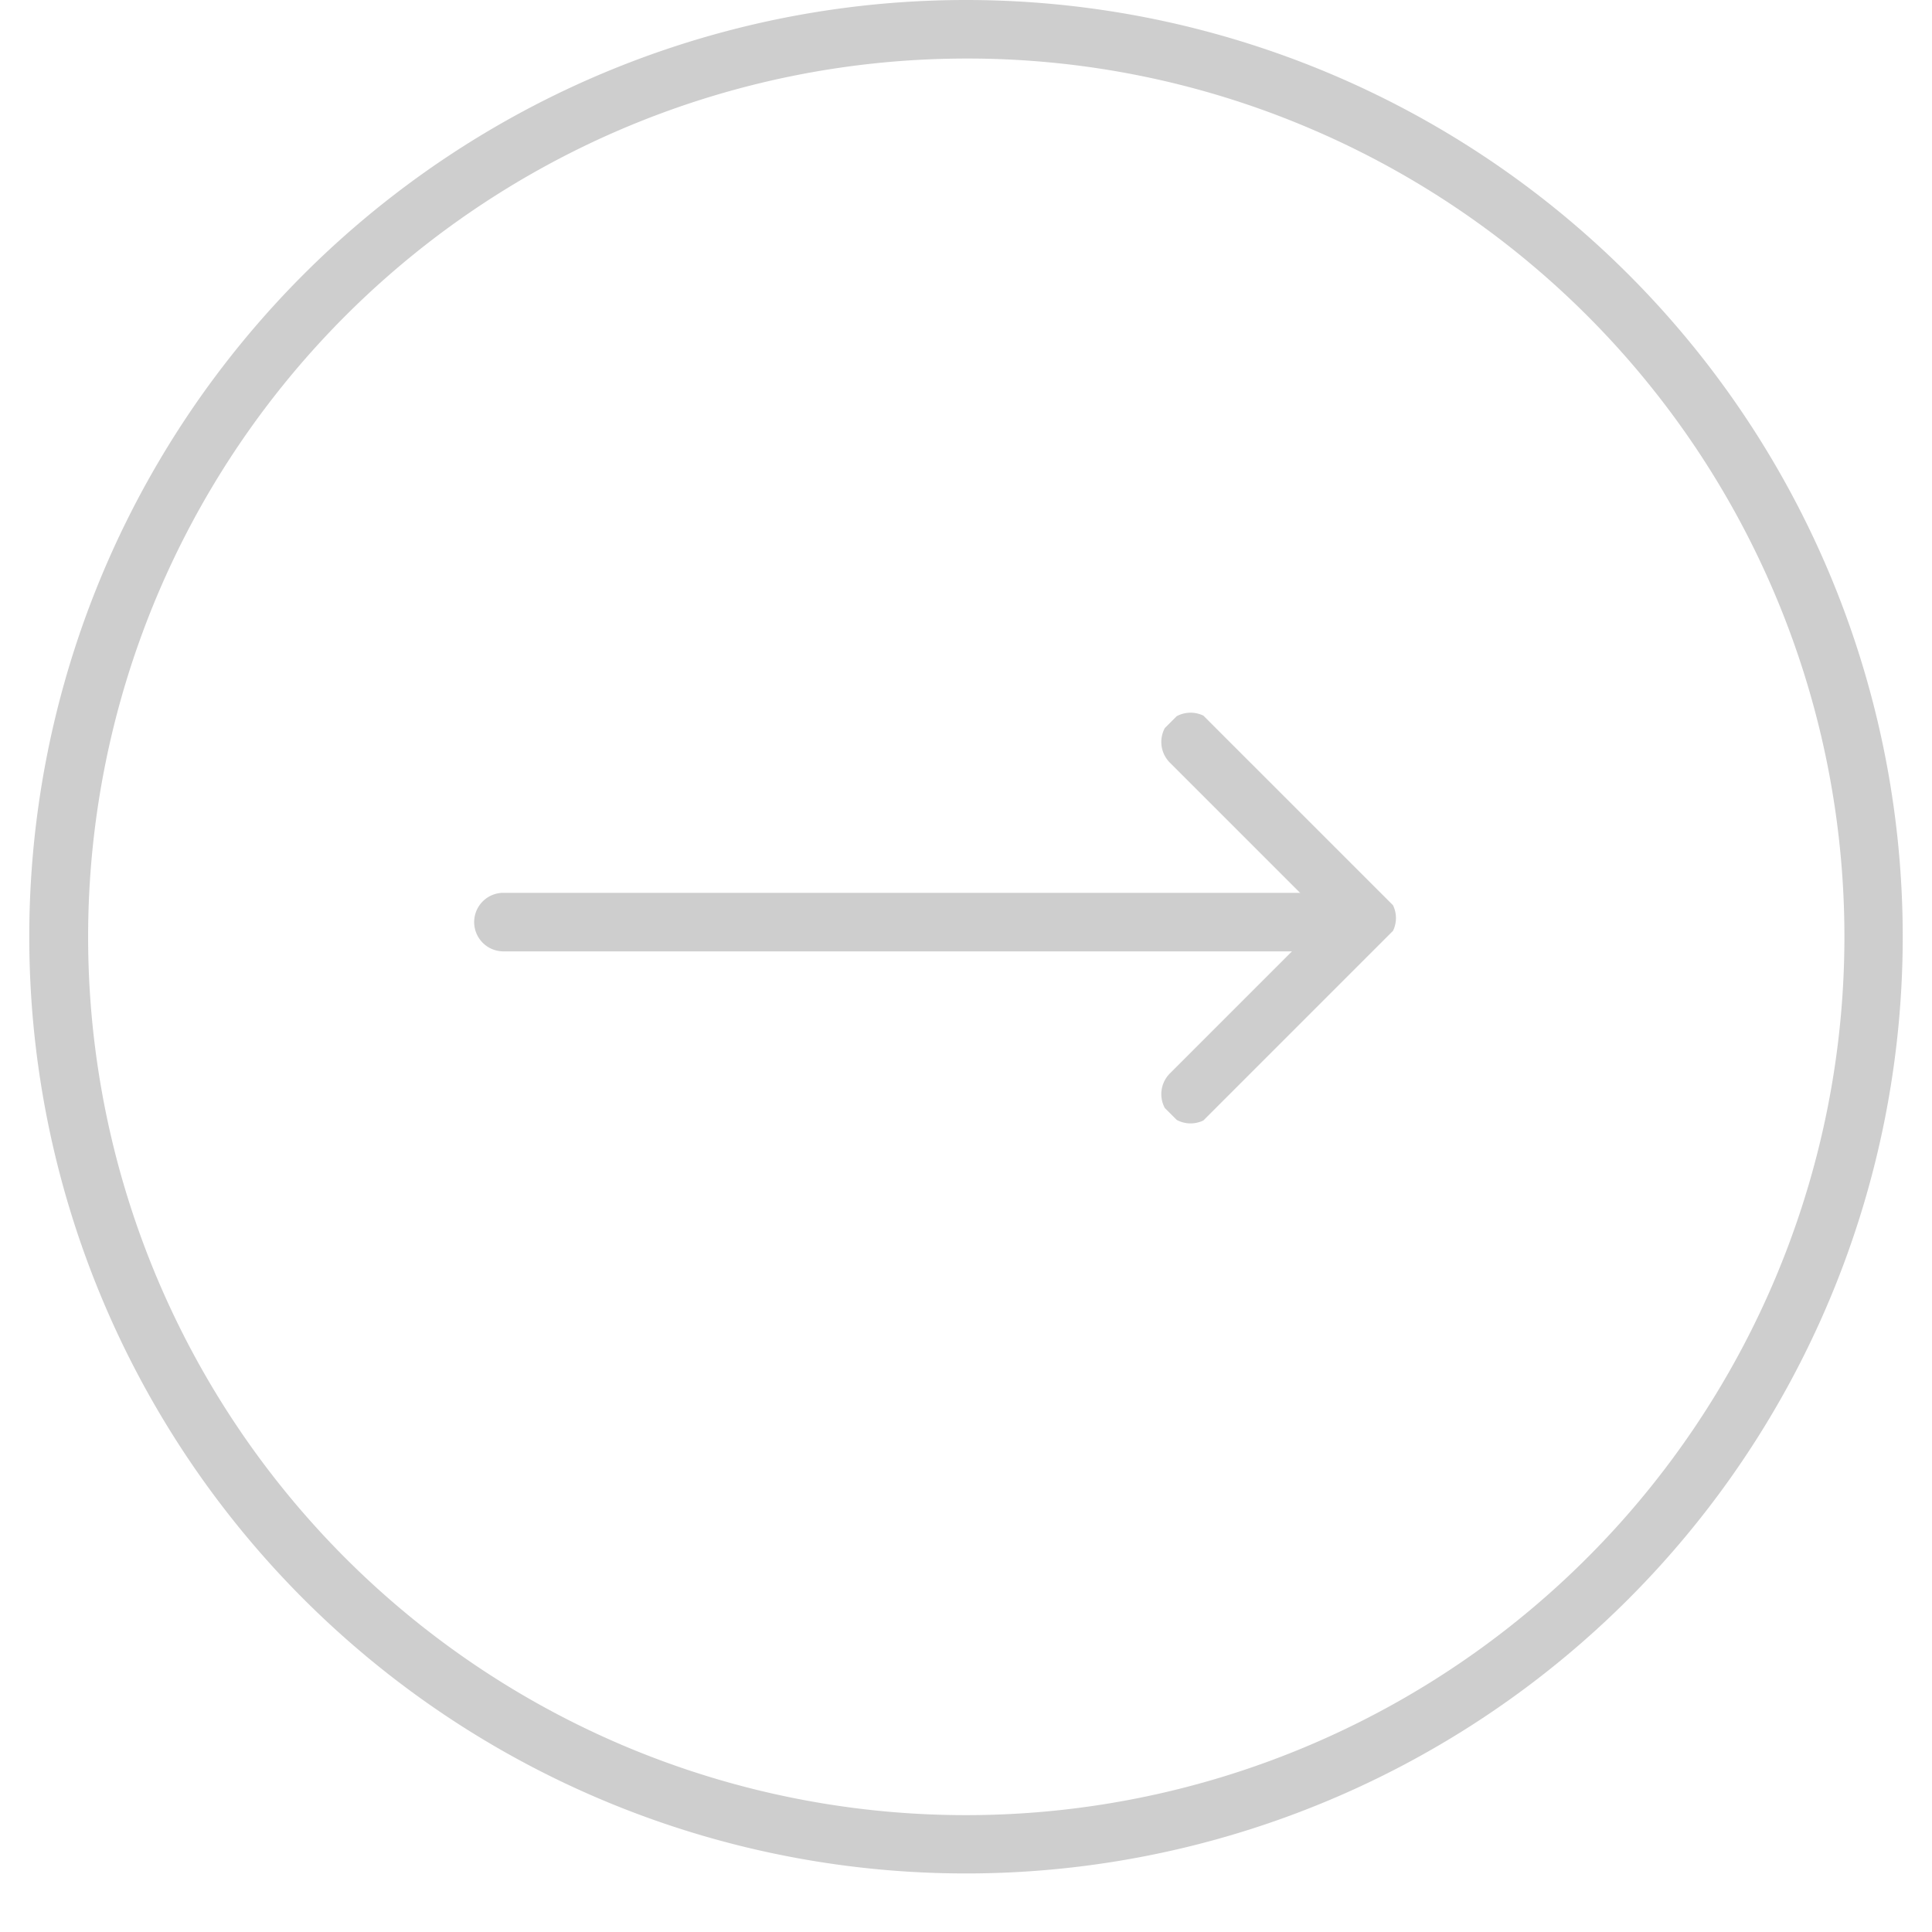<svg xmlns="http://www.w3.org/2000/svg" xmlns:xlink="http://www.w3.org/1999/xlink" width="64" height="64" viewBox="0 0 64 66">
  <defs>
    <clipPath id="clip-path">
      <rect id="矩形_35504" data-name="矩形 35504" width="10.41" height="10.41" fill="none" stroke="#2e8bef" stroke-linejoin="round" stroke-width="1"/>
    </clipPath>
  </defs>
  <g id="组_79129" data-name="组 79129" transform="translate(-994 -3300)">
    <g id="组_78853" data-name="组 78853" transform="translate(994 3300)" opacity="0.5">
      <path id="椭圆_5512" data-name="椭圆 5512" d="M32,2A30.008,30.008,0,0,0,20.323,59.643,30.008,30.008,0,0,0,43.677,4.357,29.81,29.81,0,0,0,32,2m0-2A32,32,0,1,1,0,32,32,32,0,0,1,32,0Z" fill="#9d9d9d"/>
      <g id="组_61600" data-name="组 61600" transform="translate(16.198 24)">
        <g id="组_61599" data-name="组 61599" transform="translate(23.465 14.723) rotate(-135)">
          <path id="路径_31246" data-name="路径 31246" d="M8.507,9.007H0a.5.5,0,0,1-.5-.5V0h1V8.007H8.507Z" transform="translate(0.945 0.958)" fill="#9d9d9d"/>
          <g id="组_61598" data-name="组 61598">
            <g id="组_61597" data-name="组 61597" clip-path="url(#clip-path)">
              <path id="路径_31247" data-name="路径 31247" d="M8.507,9.507H0a1,1,0,0,1-1-1V0A1,1,0,0,1,0-1,1,1,0,0,1,1,0V7.507H8.507a1,1,0,0,1,0,2Z" transform="translate(0.945 0.958)" fill="#9d9d9d"/>
            </g>
          </g>
        </g>
        <path id="直线_430" data-name="直线 430" d="M27.213,1H0A1,1,0,0,1-1,0,1,1,0,0,1,0-1H27.213a1,1,0,0,1,1,1A1,1,0,0,1,27.213,1Z" transform="translate(0 7.5)" fill="#9d9d9d"/>
      </g>
    </g>
  </g>
</svg>
